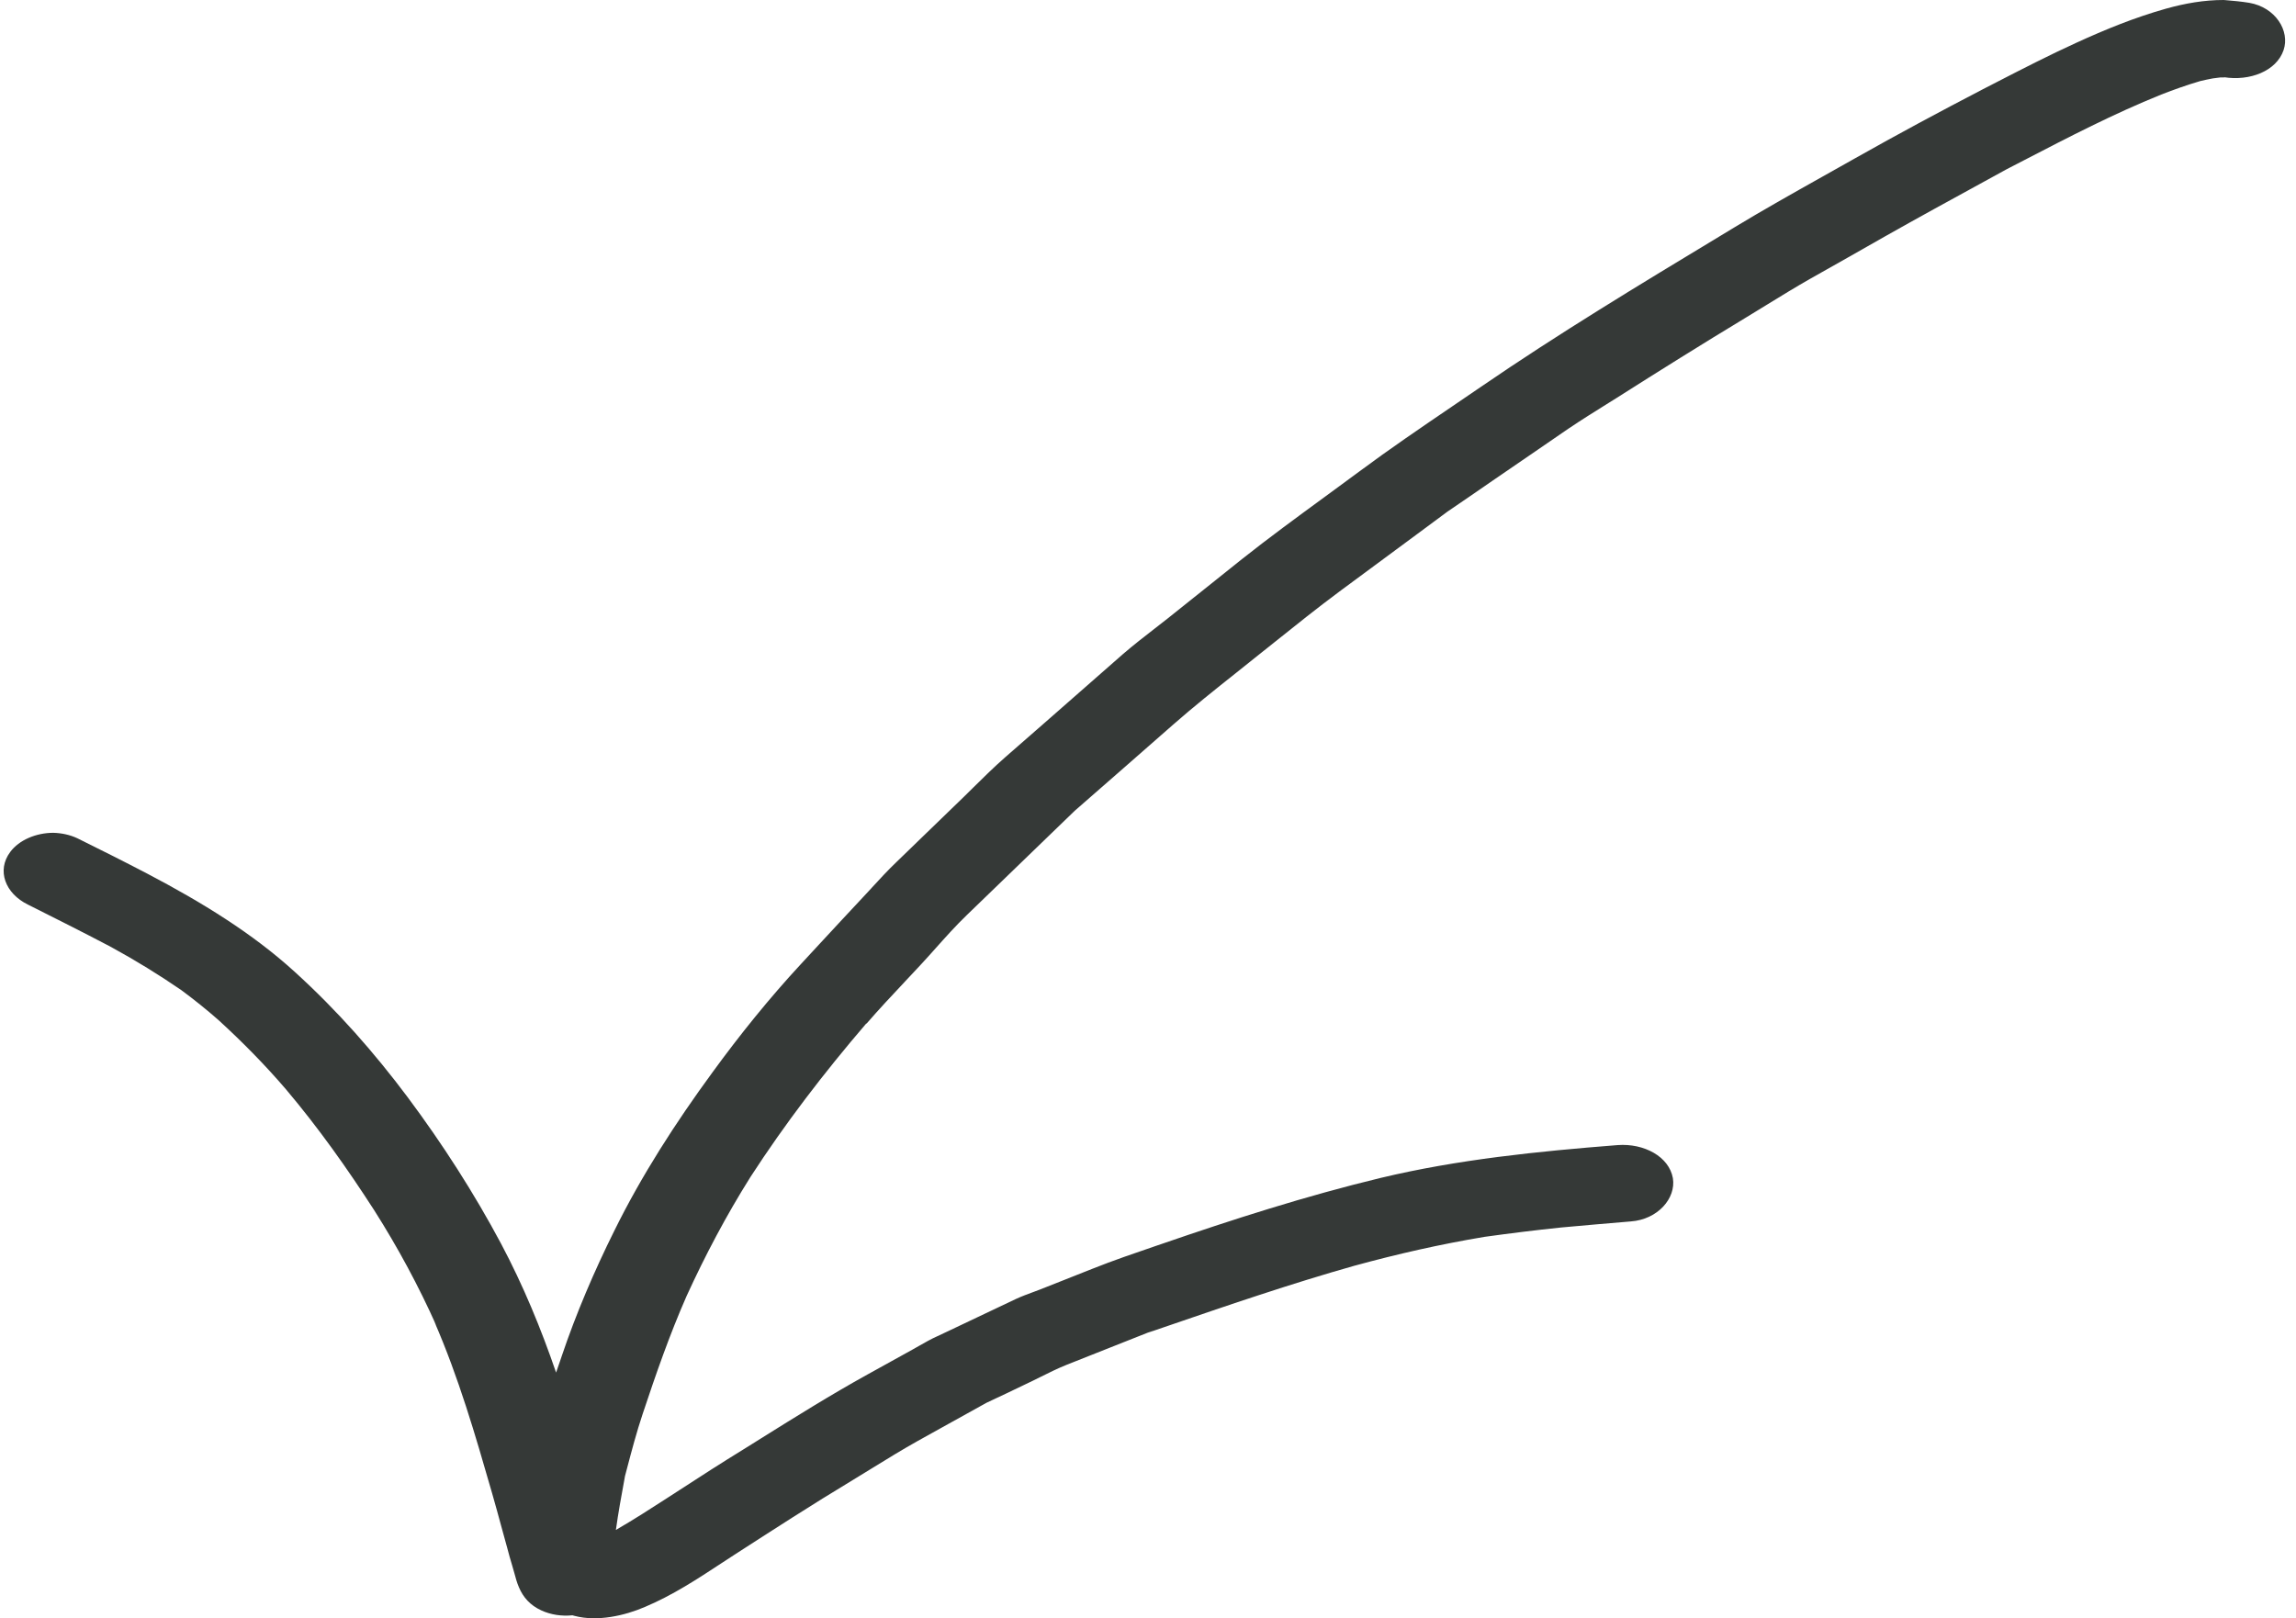 <svg width="61" height="43" viewBox="0 0 61 43" fill="none" xmlns="http://www.w3.org/2000/svg">
<path fill-rule="evenodd" clip-rule="evenodd" d="M59.759 0.075C60.456 0.196 60.845 0.82 60.669 1.335C60.478 1.889 59.773 2.161 59.084 2.051H59.076C59.091 2.051 59.099 2.057 59.106 2.057H58.996C58.928 2.064 58.861 2.072 58.792 2.083C58.679 2.105 58.566 2.127 58.453 2.155C58.1 2.259 57.756 2.381 57.418 2.513C56.156 3.023 54.974 3.636 53.792 4.249C53.633 4.331 53.475 4.413 53.316 4.495C53.114 4.606 52.913 4.716 52.711 4.827C51.827 5.31 50.945 5.793 50.073 6.286C49.413 6.662 48.752 7.038 48.084 7.413C47.698 7.633 47.325 7.862 46.951 8.092C46.764 8.207 46.578 8.322 46.389 8.436C45.223 9.141 44.078 9.857 42.933 10.585L42.737 10.707C42.376 10.933 42.012 11.159 41.664 11.394C41.331 11.622 40.999 11.85 40.668 12.078C40.335 12.306 40.002 12.535 39.668 12.763C39.267 13.042 38.859 13.32 38.457 13.594C38.151 13.821 37.845 14.048 37.539 14.274C36.889 14.756 36.24 15.237 35.588 15.716C34.996 16.156 34.43 16.609 33.863 17.063L33.858 17.067C33.689 17.202 33.52 17.337 33.35 17.472C33.179 17.61 33.007 17.747 32.835 17.884L32.831 17.887C32.267 18.335 31.704 18.784 31.171 19.252C30.298 20.02 29.424 20.783 28.551 21.546C28.075 22.008 27.596 22.47 27.118 22.931C26.639 23.394 26.16 23.857 25.682 24.319C25.396 24.595 25.133 24.889 24.871 25.182C24.744 25.325 24.616 25.468 24.486 25.608C24.414 25.685 24.342 25.763 24.27 25.84C24.192 25.924 24.113 26.007 24.035 26.09L24.035 26.091C23.69 26.458 23.345 26.825 23.019 27.203V27.191C21.889 28.508 20.854 29.86 19.937 31.276C19.291 32.304 18.733 33.362 18.242 34.436C17.787 35.471 17.427 36.511 17.075 37.568C16.913 38.053 16.785 38.538 16.656 39.028L16.605 39.221L16.594 39.281L16.594 39.283C16.51 39.741 16.426 40.195 16.363 40.653C16.832 40.382 17.287 40.089 17.738 39.797C17.845 39.728 17.952 39.659 18.058 39.59C18.616 39.226 19.174 38.868 19.746 38.516C19.828 38.464 19.911 38.413 19.993 38.362L20.221 38.219C21.148 37.64 22.076 37.06 23.048 36.522L24.237 35.864C24.297 35.83 24.357 35.796 24.417 35.762C24.576 35.671 24.734 35.581 24.904 35.505C25.012 35.455 25.119 35.404 25.227 35.353C25.466 35.239 25.706 35.126 25.945 35.012C26.292 34.847 26.639 34.682 26.988 34.517C27.137 34.448 27.298 34.388 27.459 34.329C27.513 34.309 27.566 34.289 27.619 34.269C27.854 34.176 28.087 34.084 28.32 33.992L28.324 33.99C28.556 33.898 28.787 33.806 29.021 33.714C29.577 33.492 30.153 33.296 30.723 33.101L30.841 33.061C32.748 32.403 34.693 31.779 36.681 31.299C38.736 30.808 40.849 30.594 42.977 30.427C43.682 30.375 44.342 30.733 44.445 31.305C44.533 31.842 44.041 32.403 43.33 32.455C42.713 32.507 42.097 32.559 41.48 32.616C40.798 32.686 40.116 32.772 39.441 32.865C38.267 33.061 37.122 33.321 35.984 33.633C35.989 33.632 35.994 33.63 35.999 33.629C36.003 33.627 36.006 33.626 36.01 33.625C34.28 34.114 32.603 34.69 30.919 35.268L30.496 35.413C30.521 35.401 30.547 35.391 30.573 35.381C30.599 35.371 30.624 35.361 30.65 35.349C30.265 35.502 29.878 35.655 29.491 35.808C29.104 35.962 28.717 36.115 28.331 36.268C28.093 36.364 27.863 36.478 27.635 36.592C27.505 36.657 27.376 36.721 27.245 36.782C26.9 36.95 26.555 37.112 26.211 37.273C25.904 37.443 25.599 37.613 25.294 37.782L25.29 37.784C24.984 37.955 24.677 38.126 24.369 38.296C23.961 38.525 23.567 38.768 23.172 39.011C22.999 39.118 22.826 39.225 22.652 39.33C21.581 39.975 20.532 40.654 19.489 41.327L19.489 41.328L19.423 41.37C19.34 41.424 19.256 41.479 19.172 41.534C18.528 41.957 17.874 42.387 17.134 42.699C16.598 42.93 15.872 43.097 15.263 42.936C15.245 42.931 15.227 42.926 15.209 42.921C14.924 42.95 14.633 42.907 14.382 42.791C14.081 42.653 13.898 42.439 13.788 42.179C13.735 42.058 13.701 41.933 13.668 41.809C13.65 41.742 13.632 41.677 13.612 41.613C13.56 41.445 13.516 41.283 13.472 41.116C13.416 40.914 13.361 40.713 13.306 40.513C13.24 40.27 13.174 40.027 13.105 39.787L13.073 39.674C12.629 38.135 12.187 36.601 11.535 35.107C11.55 35.134 11.561 35.161 11.574 35.189C11.58 35.202 11.587 35.215 11.594 35.228C11.124 34.176 10.574 33.154 9.943 32.16C9.231 31.056 8.468 29.976 7.595 28.942C7.044 28.3 6.45 27.694 5.804 27.104C5.489 26.827 5.158 26.561 4.814 26.307C4.224 25.902 3.609 25.523 2.968 25.173C2.969 25.173 2.971 25.174 2.972 25.174C2.966 25.171 2.96 25.168 2.954 25.165C2.914 25.143 2.873 25.121 2.832 25.099C2.849 25.108 2.865 25.117 2.881 25.127C2.883 25.127 2.884 25.128 2.886 25.129C2.18 24.758 1.46 24.397 0.741 24.036C0.14 23.742 -0.095 23.129 0.272 22.638C0.506 22.32 0.961 22.129 1.416 22.129C1.636 22.135 1.856 22.181 2.055 22.274C2.686 22.586 3.309 22.898 3.926 23.221C5.357 23.973 6.699 24.793 7.829 25.822C8.967 26.856 9.95 27.977 10.831 29.155C11.762 30.403 12.599 31.709 13.311 33.044C13.902 34.157 14.375 35.306 14.774 36.471C14.809 36.371 14.844 36.271 14.878 36.17C14.894 36.124 14.91 36.078 14.925 36.031C15.307 34.899 15.784 33.783 16.327 32.691C17.046 31.235 17.941 29.843 18.931 28.491C19.651 27.503 20.436 26.526 21.287 25.608C21.452 25.43 21.616 25.252 21.781 25.074C22.175 24.649 22.569 24.223 22.967 23.799C23.028 23.734 23.088 23.669 23.148 23.604L23.149 23.602L23.149 23.602C23.366 23.366 23.583 23.129 23.819 22.904C24.111 22.618 24.406 22.334 24.701 22.05L24.704 22.047C24.999 21.763 25.294 21.479 25.587 21.193C25.625 21.156 25.664 21.118 25.702 21.08C25.753 21.03 25.805 20.979 25.856 20.928C26.132 20.656 26.409 20.382 26.702 20.125C27.414 19.505 28.123 18.883 28.83 18.262C29.165 17.968 29.5 17.674 29.835 17.38C30.108 17.145 30.399 16.918 30.691 16.692C30.8 16.608 30.909 16.523 31.017 16.438C31.347 16.175 31.677 15.911 32.007 15.647C32.338 15.382 32.668 15.118 32.998 14.855C33.704 14.295 34.438 13.758 35.17 13.222C35.489 12.989 35.808 12.755 36.124 12.521C36.92 11.929 37.751 11.364 38.58 10.8C38.836 10.627 39.091 10.453 39.345 10.279C41.397 8.871 43.555 7.567 45.712 6.264L46.067 6.049C46.831 5.586 47.614 5.146 48.397 4.706C48.697 4.538 48.997 4.37 49.295 4.201C50.41 3.571 51.541 2.964 52.685 2.369C52.799 2.31 52.913 2.252 53.027 2.193C53.734 1.829 54.44 1.466 55.173 1.132C55.928 0.786 56.721 0.462 57.543 0.231C58.056 0.087 58.563 0 59.076 0L59.138 0.005C59.328 0.021 59.541 0.039 59.759 0.075ZM2.886 25.129C2.912 25.144 2.939 25.159 2.968 25.173C2.964 25.17 2.959 25.168 2.954 25.165C2.931 25.153 2.909 25.141 2.886 25.129ZM58.679 2.101C58.718 2.094 58.755 2.088 58.792 2.083C58.769 2.087 58.747 2.09 58.725 2.094L58.708 2.096C58.698 2.098 58.689 2.1 58.679 2.101ZM36.065 33.61C36.055 33.613 36.045 33.615 36.036 33.618L36.146 33.587C36.12 33.596 36.093 33.603 36.065 33.61ZM23.004 27.214C23.004 27.211 23.006 27.21 23.008 27.208C23.009 27.207 23.011 27.205 23.011 27.203C23.011 27.208 23.004 27.214 23.004 27.214Z" fill="#353937"/>
</svg>
